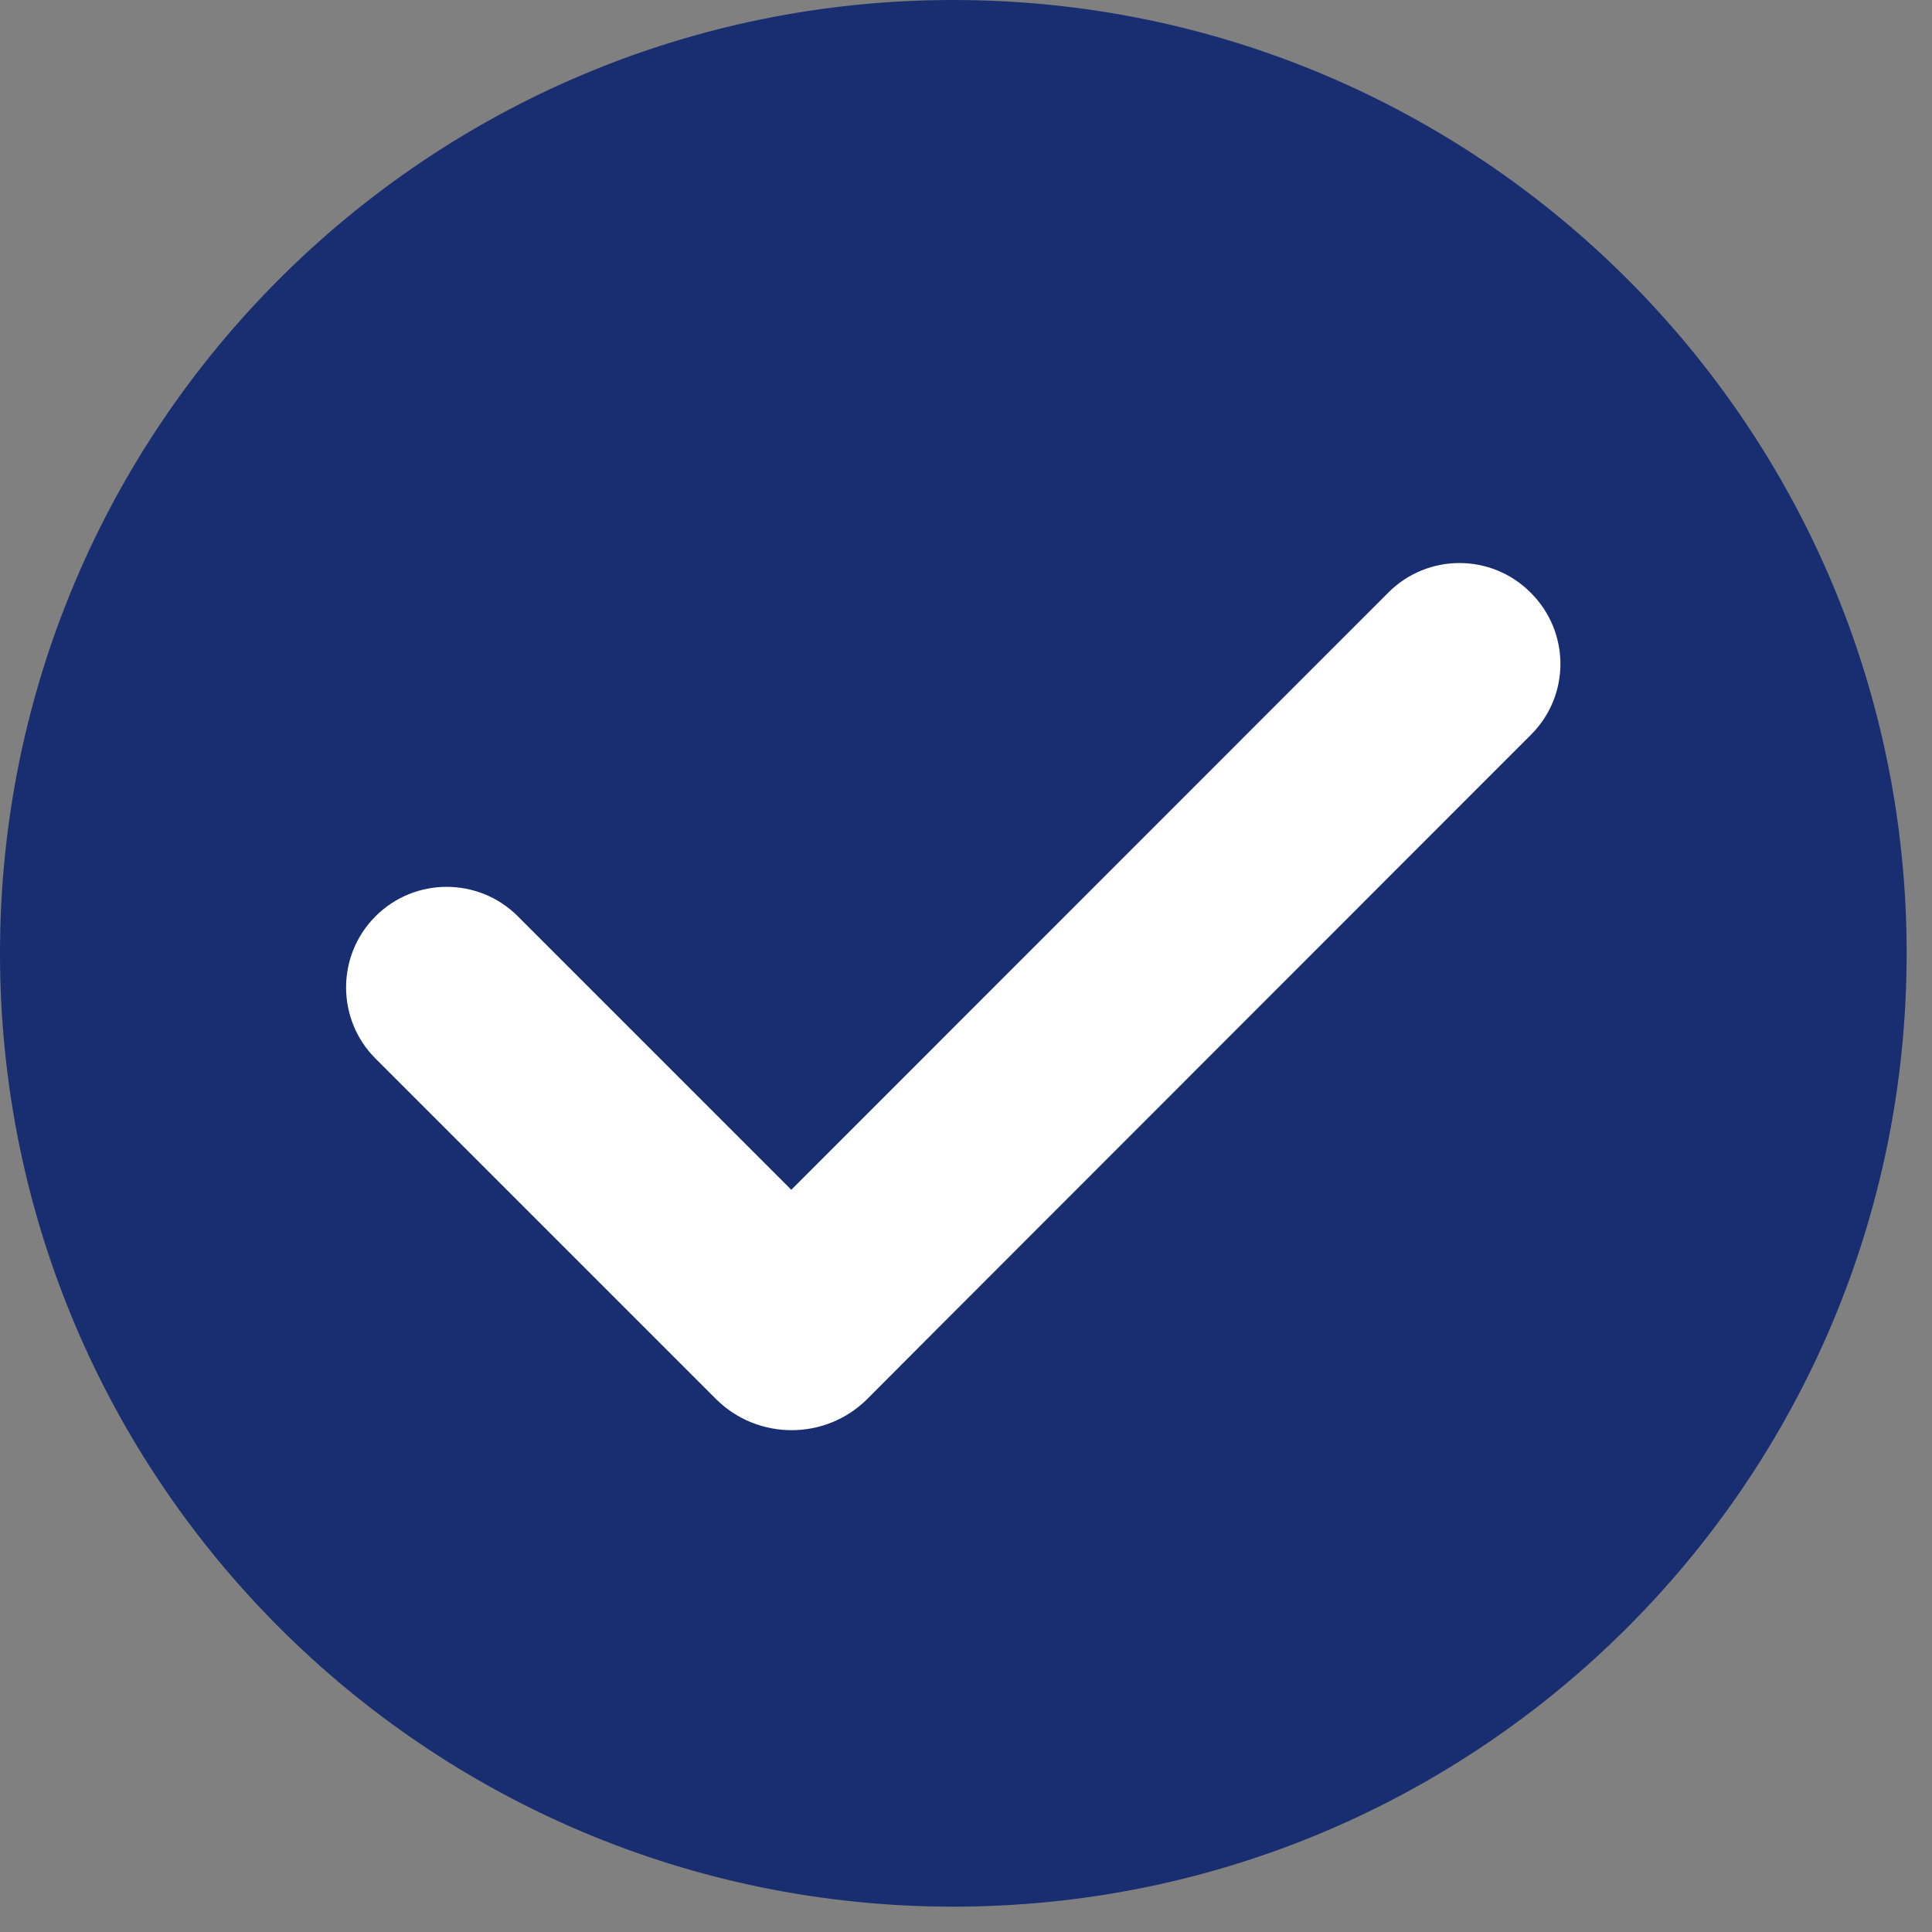 <svg xmlns="http://www.w3.org/2000/svg" xmlns:xlink="http://www.w3.org/1999/xlink" width="50" viewBox="0 0 37.5 37.5" height="50" preserveAspectRatio="xMidYMid meet"><rect x="0" y="0" width="37.5" height="37.5" fill="#808080" stroke="none"/><defs><clipPath id="3c552a66db"><path d="M 0 0 L 37.008 0 L 37.008 37.008 L 0 37.008 Z M 0 0 " clip-rule="nonzero"></path></clipPath></defs><g clip-path="url(#3c552a66db)"><path fill="#182e70" d="M 37.008 18.504 C 37.008 28.723 28.723 37.008 18.504 37.008 C 8.281 37.008 0 28.723 0 18.504 C 0 8.281 8.281 0 18.504 0 C 28.723 0 37.008 8.281 37.008 18.504 Z M 37.008 18.504 " fill-opacity="1" fill-rule="nonzero"></path></g><path fill="#ffffff" d="M 29.715 14.262 L 18.125 25.859 L 16.832 27.156 C 16.023 27.961 14.707 27.961 13.898 27.156 L 7.289 20.547 C 6.527 19.785 6.527 18.547 7.289 17.785 C 8.051 17.023 9.289 17.023 10.051 17.785 L 15.359 23.094 L 26.949 11.5 C 27.711 10.738 28.945 10.738 29.707 11.5 C 30.48 12.266 30.48 13.5 29.715 14.262 Z M 29.715 14.262 " fill-opacity="1" fill-rule="nonzero"></path></svg>